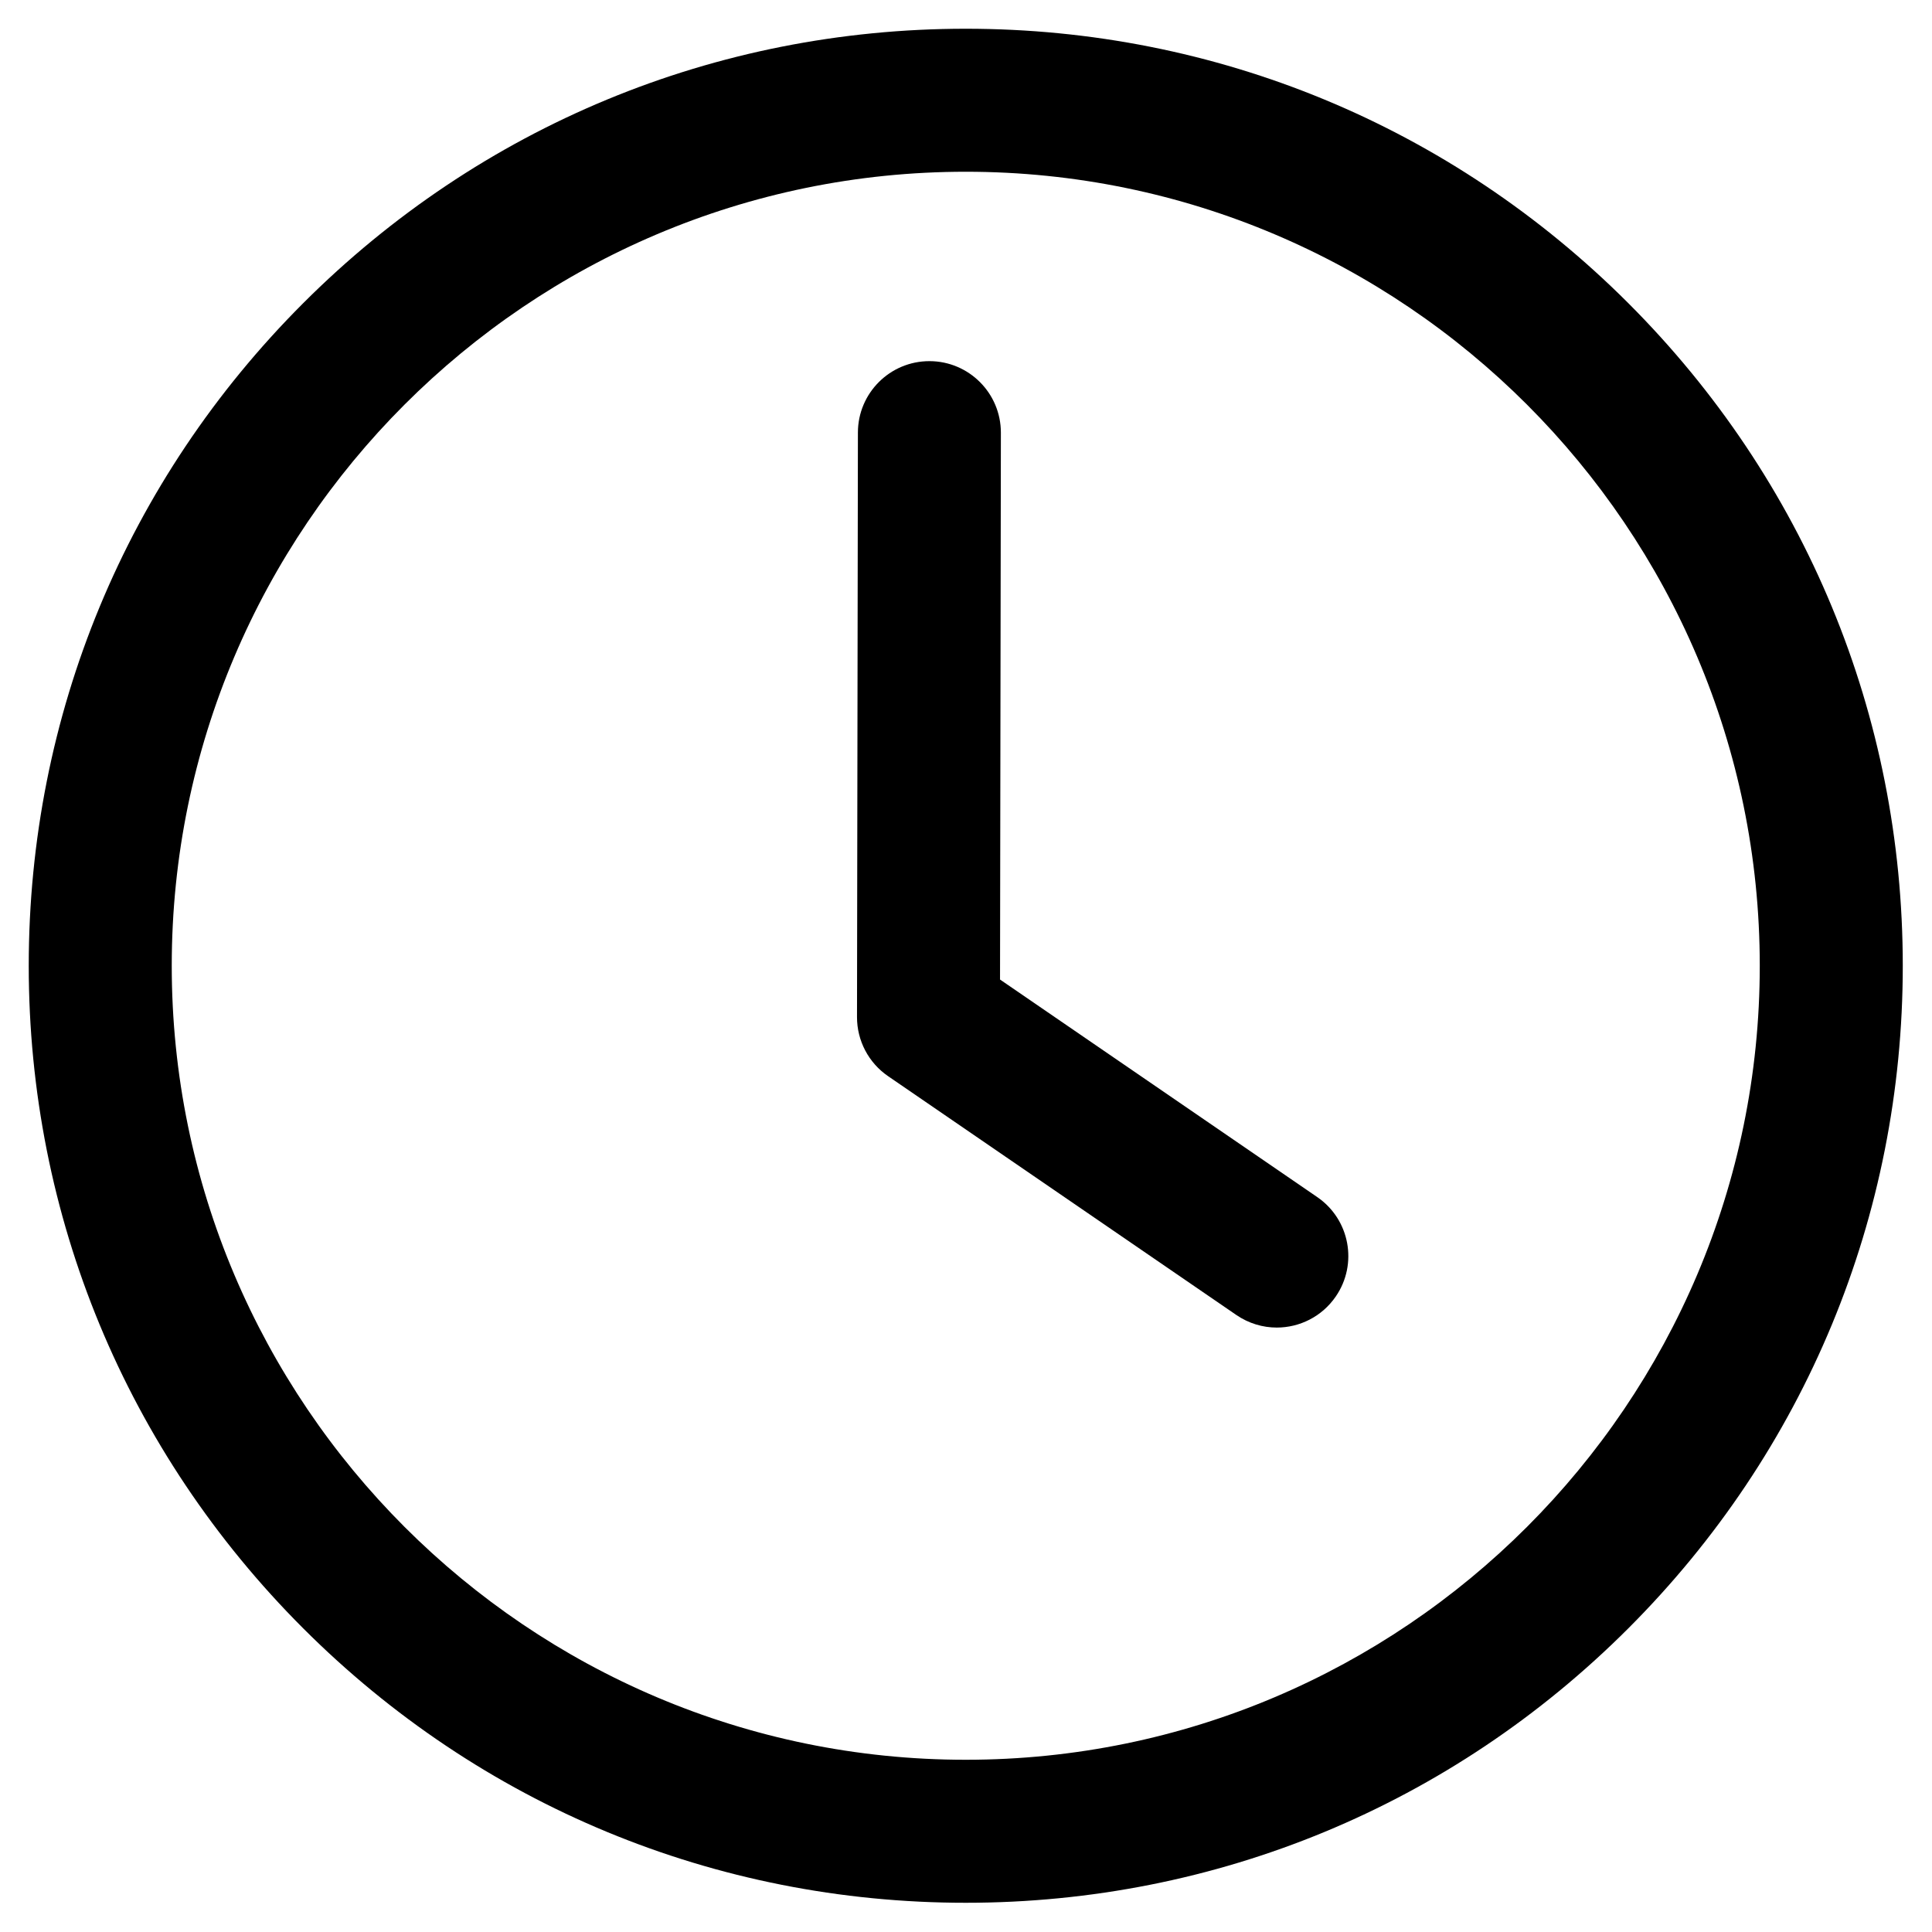 <svg xmlns="http://www.w3.org/2000/svg" xmlns:xlink="http://www.w3.org/1999/xlink" width="500" zoomAndPan="magnify" viewBox="0 0 375 375" height="500" preserveAspectRatio="xMidYMid meet" version="1.0"><defs><clipPath id="dbdfb52ddc"><path d="M 5.578 5.578 L 369.328 5.578 L 369.328 369.328 L 5.578 369.328 Z M 5.578 5.578 " clip-rule="nonzero"/></clipPath></defs><g clip-path="url(#dbdfb52ddc)"><path fill="#000000" d="M 187.453 369.328 C 138.871 369.328 93.199 350.406 58.848 316.059 C 24.496 281.703 5.578 236.035 5.578 187.453 C 5.578 138.871 24.496 93.199 58.848 58.848 C 93.199 24.496 138.871 5.578 187.453 5.578 C 236.035 5.578 281.703 24.496 316.059 58.848 C 350.406 93.199 369.328 138.871 369.328 187.453 C 369.328 236.035 350.406 281.703 316.059 316.059 C 281.711 350.414 236.035 369.328 187.453 369.328 Z M 187.453 33.336 C 102.469 33.336 33.336 102.477 33.336 187.453 C 33.336 272.434 102.477 341.57 187.453 341.57 C 272.434 341.57 341.57 272.43 341.57 187.453 C 341.57 102.469 272.434 33.336 187.453 33.336 Z M 187.453 33.336 " fill-opacity="1" fill-rule="nonzero"/></g><path fill="#000000" d="M 247.82 257.68 C 245.117 257.68 242.387 256.887 239.984 255.246 L 172.371 208.879 C 168.59 206.285 166.336 201.996 166.344 197.41 L 166.52 83.953 C 166.527 76.297 172.742 70.098 180.395 70.098 C 180.398 70.098 180.41 70.098 180.414 70.098 C 188.078 70.109 194.281 76.332 194.27 83.996 L 194.105 190.129 L 255.68 232.355 C 262 236.691 263.613 245.328 259.273 251.648 C 256.586 255.566 252.238 257.68 247.82 257.68 Z M 247.82 257.68 " fill-opacity="1" fill-rule="nonzero"/></svg>